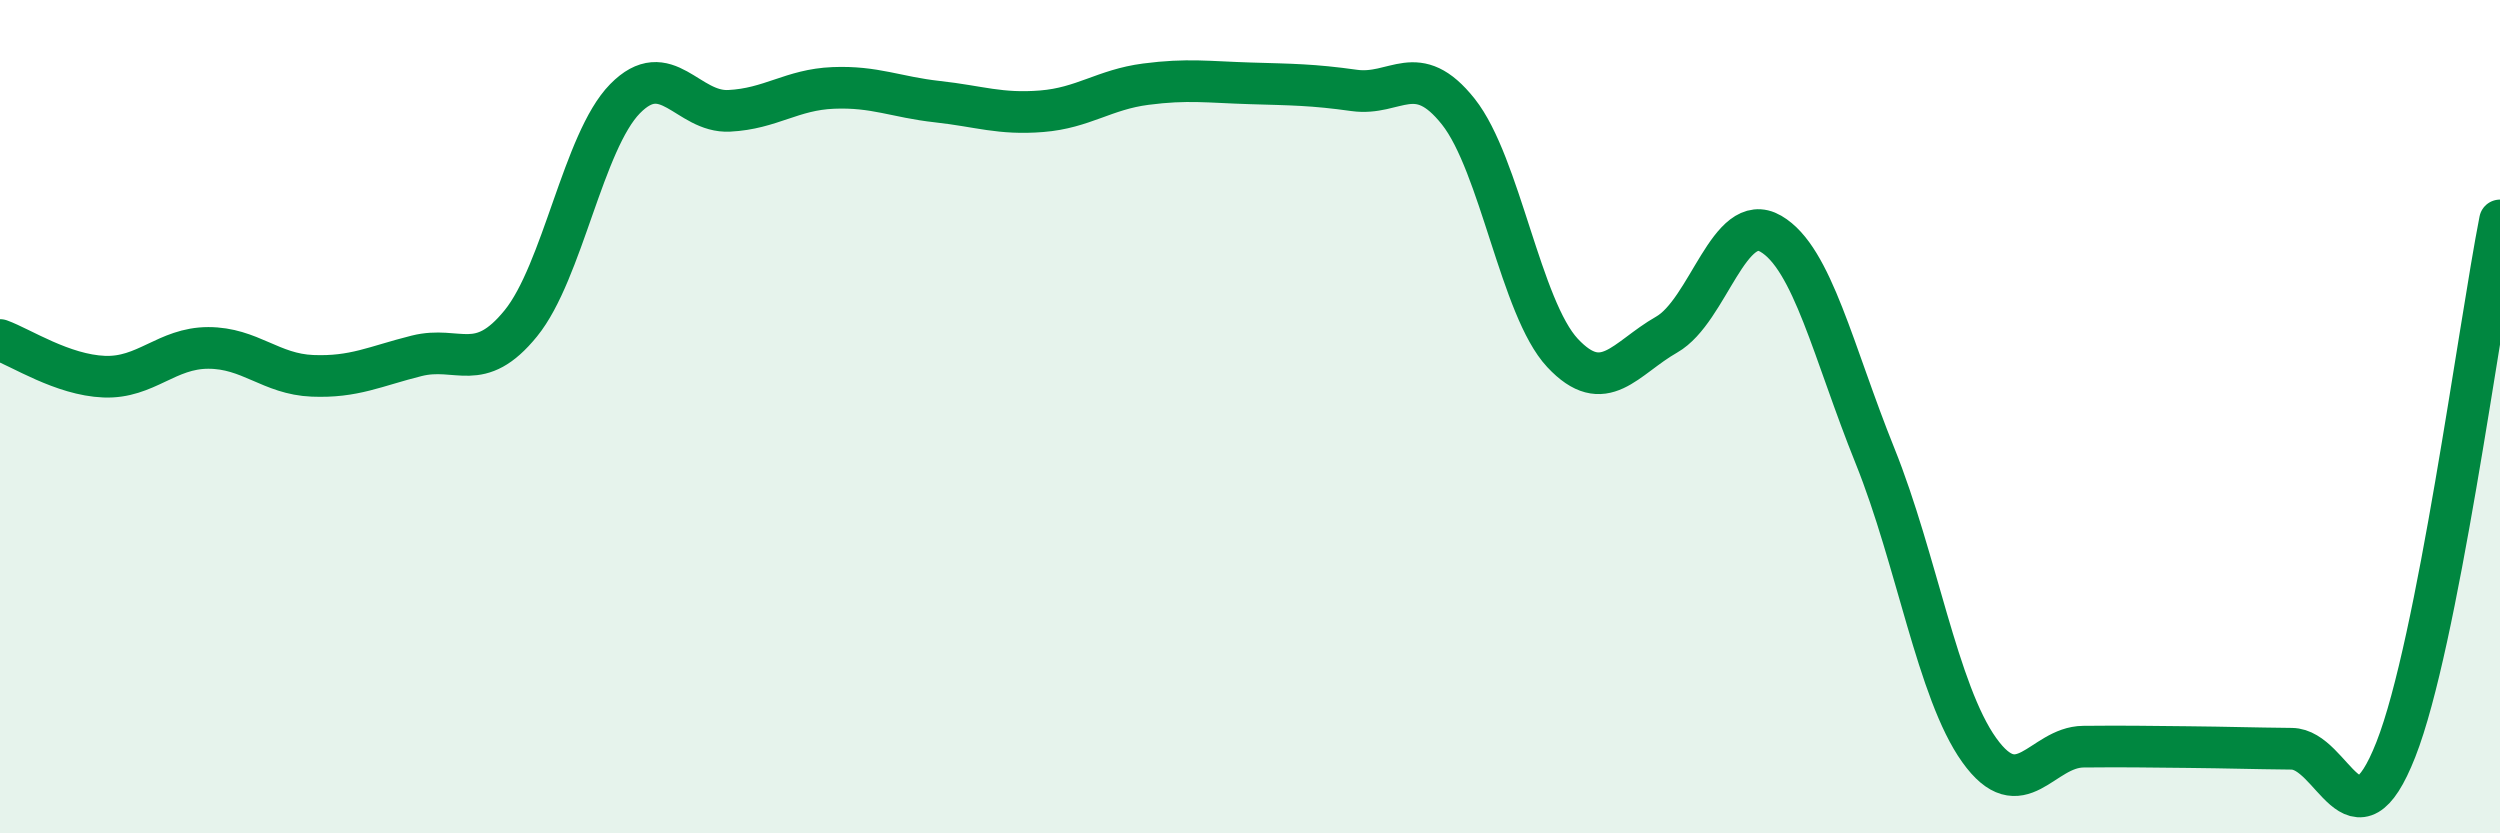 
    <svg width="60" height="20" viewBox="0 0 60 20" xmlns="http://www.w3.org/2000/svg">
      <path
        d="M 0,8.16 C 0.5,8.34 1.5,9 2.5,9.04 C 3.5,9.08 4,8.35 5,8.35 C 6,8.35 6.5,8.98 7.5,9.02 C 8.5,9.06 9,8.79 10,8.54 C 11,8.29 11.5,8.99 12.5,7.76 C 13.5,6.53 14,3.39 15,2.37 C 16,1.35 16.5,2.71 17.5,2.66 C 18.5,2.61 19,2.15 20,2.11 C 21,2.07 21.5,2.33 22.5,2.44 C 23.5,2.55 24,2.75 25,2.67 C 26,2.59 26.5,2.15 27.5,2.02 C 28.5,1.89 29,1.97 30,2 C 31,2.03 31.5,2.03 32.5,2.17 C 33.5,2.31 34,1.42 35,2.68 C 36,3.94 36.5,7.4 37.5,8.47 C 38.5,9.54 39,8.6 40,8.03 C 41,7.46 41.5,5.03 42.5,5.61 C 43.5,6.19 44,8.46 45,10.94 C 46,13.42 46.5,16.6 47.5,18 C 48.5,19.4 49,17.93 50,17.92 C 51,17.91 51.5,17.92 52.5,17.93 C 53.5,17.94 54,17.96 55,17.97 C 56,17.98 56.5,20.53 57.5,17.99 C 58.5,15.45 59.5,7.83 60,5.29L60 20L0 20Z"
        fill="#008740"
        opacity="0.1"
        stroke-linecap="round"
        stroke-linejoin="round"
      />
      <path
        d="M 0,8.16 C 0.5,8.34 1.5,9 2.5,9.04 C 3.5,9.08 4,8.35 5,8.35 C 6,8.35 6.5,8.98 7.5,9.02 C 8.5,9.06 9,8.79 10,8.54 C 11,8.29 11.5,8.99 12.5,7.76 C 13.5,6.53 14,3.39 15,2.37 C 16,1.35 16.5,2.71 17.5,2.66 C 18.5,2.61 19,2.15 20,2.11 C 21,2.07 21.5,2.33 22.5,2.44 C 23.5,2.55 24,2.75 25,2.67 C 26,2.59 26.5,2.15 27.5,2.02 C 28.5,1.89 29,1.97 30,2 C 31,2.03 31.5,2.03 32.5,2.17 C 33.5,2.31 34,1.42 35,2.68 C 36,3.94 36.5,7.4 37.5,8.47 C 38.5,9.54 39,8.6 40,8.03 C 41,7.46 41.5,5.03 42.5,5.61 C 43.5,6.19 44,8.46 45,10.94 C 46,13.42 46.5,16.6 47.5,18 C 48.5,19.4 49,17.93 50,17.92 C 51,17.91 51.5,17.92 52.5,17.93 C 53.5,17.94 54,17.96 55,17.97 C 56,17.98 56.5,20.53 57.5,17.99 C 58.5,15.45 59.5,7.83 60,5.29"
        stroke="#008740"
        stroke-width="1"
        fill="none"
        stroke-linecap="round"
        stroke-linejoin="round"
      />
    </svg>
  